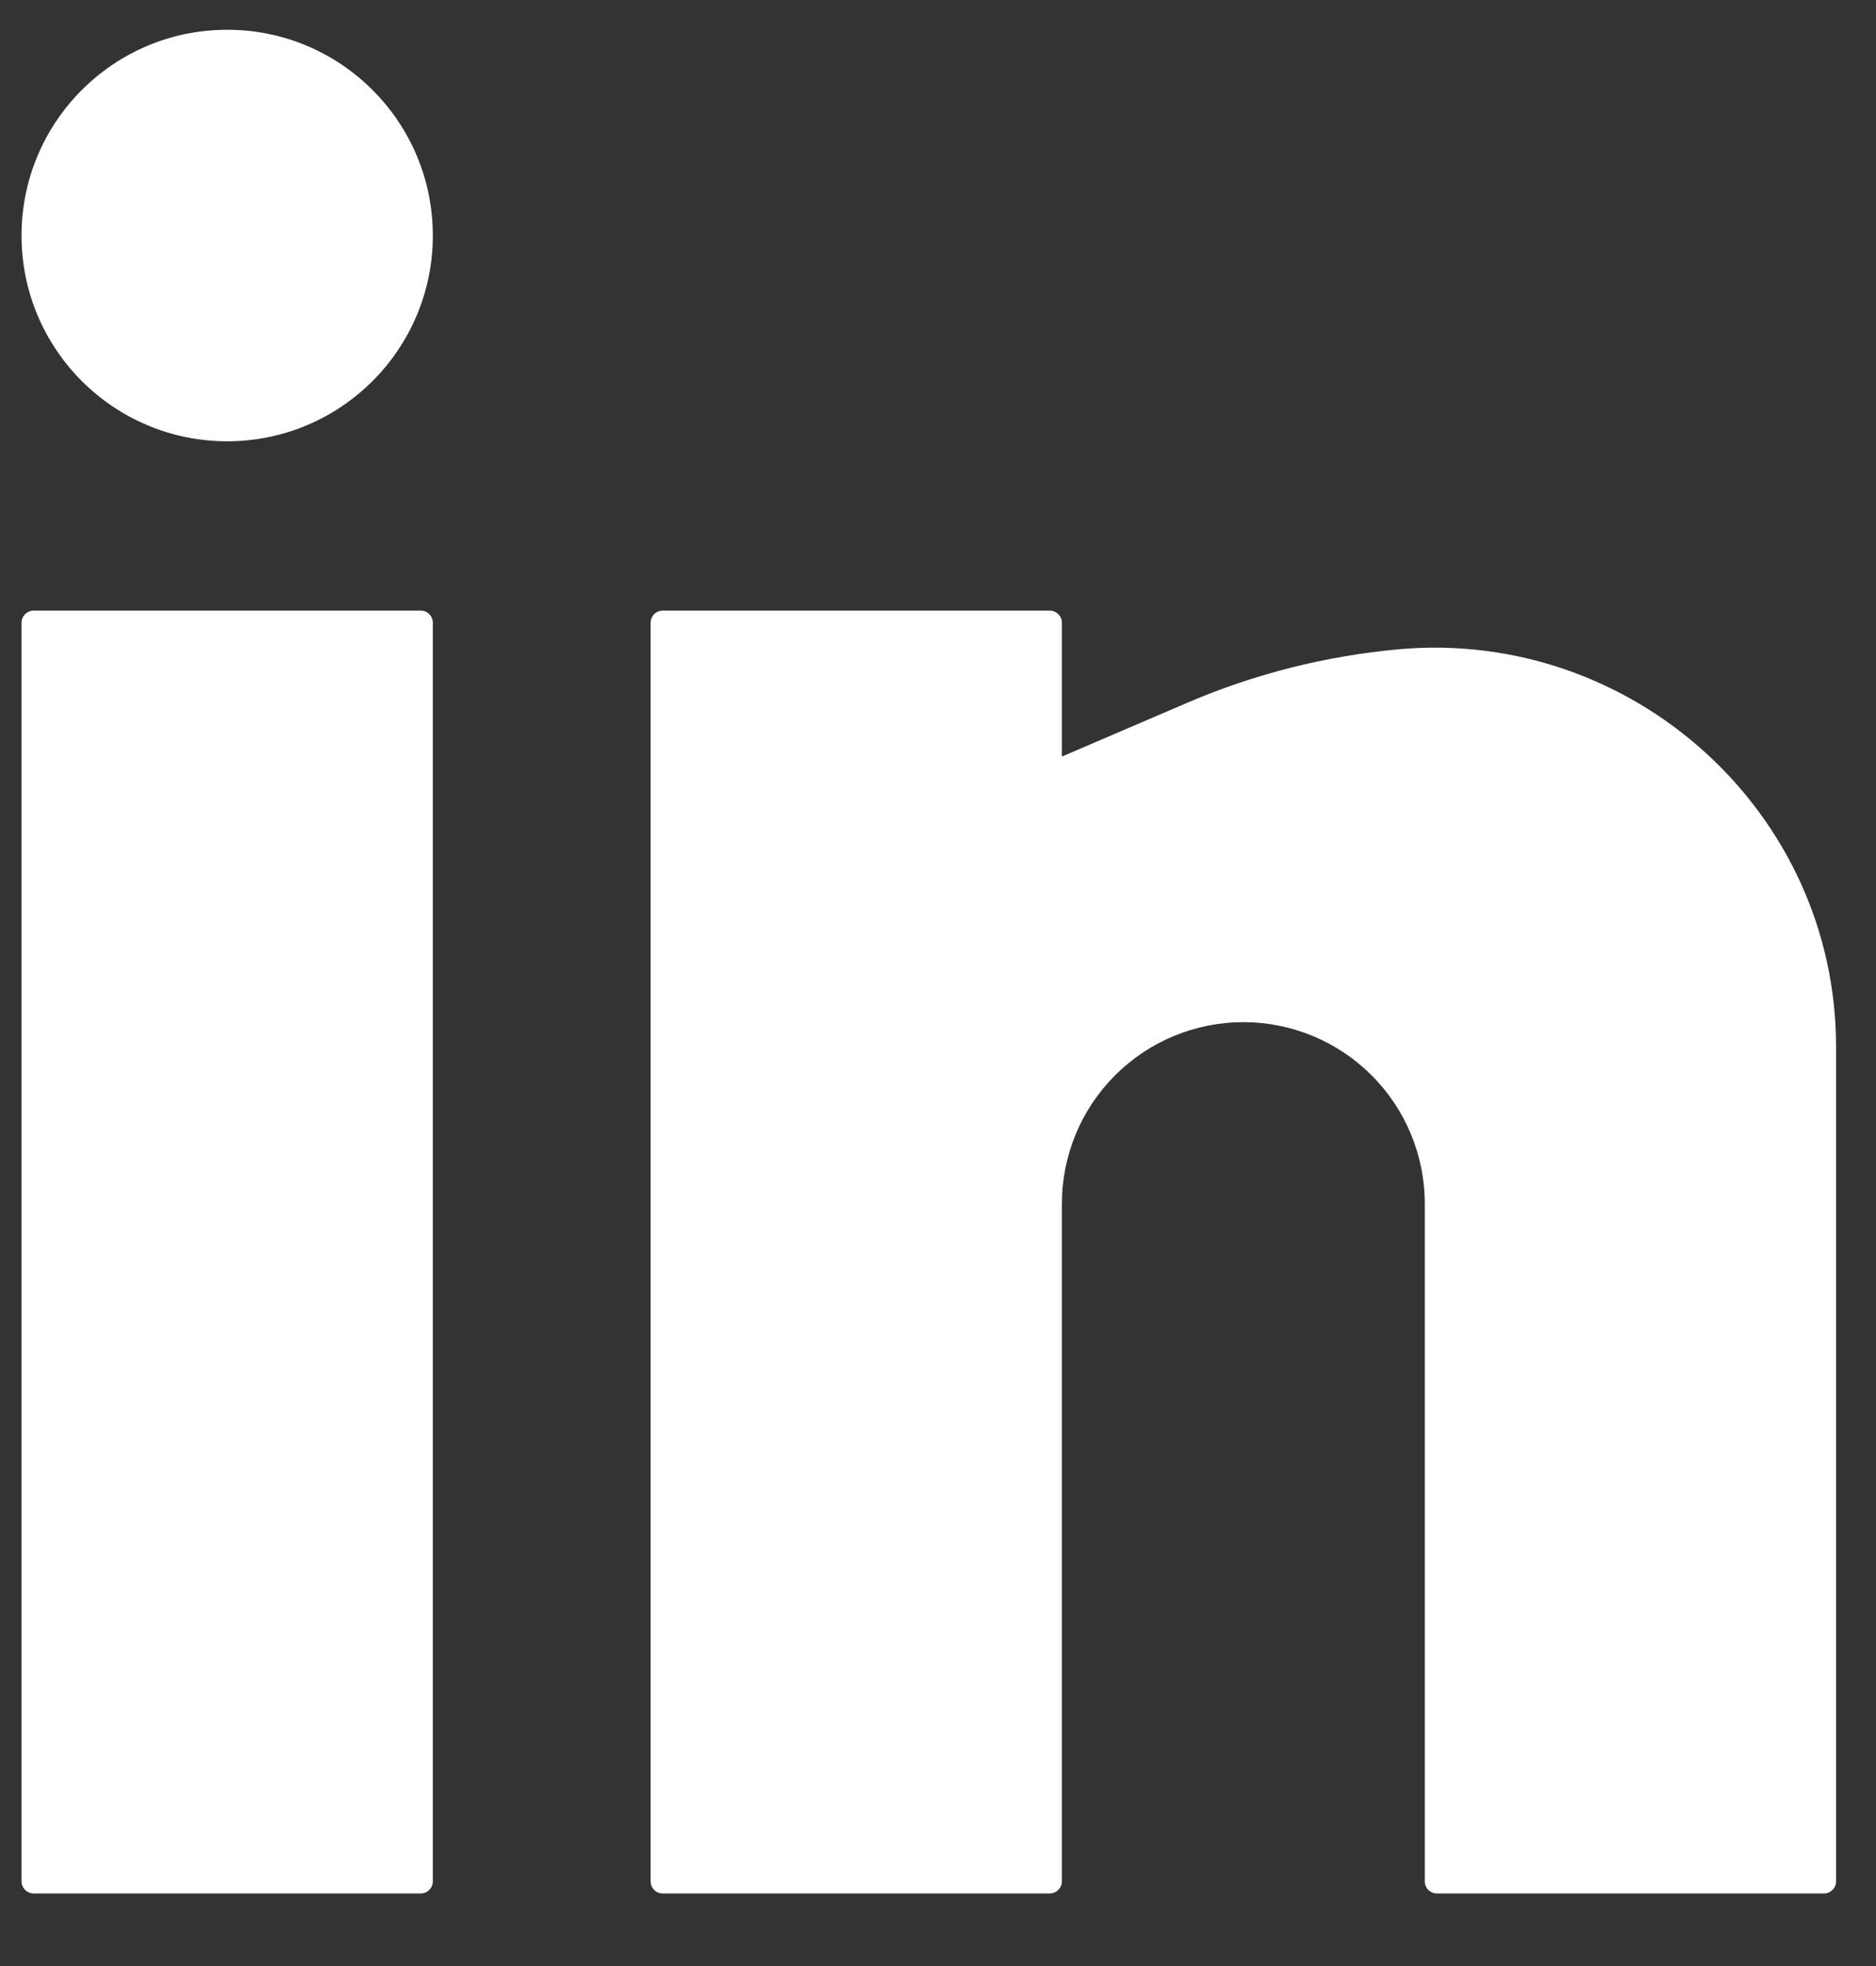 <svg width="21" height="22" viewBox="0 0 21 22" fill="none" xmlns="http://www.w3.org/2000/svg">
<rect x="0" y="0" width="21" height="22" fill="#333333" stroke="none"/>
<path d="M2.543 0.333C1.272 0.333 0.241 1.364 0.241 2.636C0.241 3.907 1.272 4.938 2.543 4.938C3.814 4.938 4.845 3.907 4.845 2.636C4.845 1.364 3.814 0.333 2.543 0.333Z" fill="white"/>
<path d="M0.376 6.833C0.302 6.833 0.241 6.894 0.241 6.969V21.052C0.241 21.127 0.302 21.188 0.376 21.188H4.71C4.785 21.188 4.845 21.127 4.845 21.052V6.969C4.845 6.894 4.785 6.833 4.71 6.833H0.376Z" fill="white"/>
<path d="M7.418 6.833C7.343 6.833 7.283 6.894 7.283 6.969V21.052C7.283 21.127 7.343 21.188 7.418 21.188H11.751C11.826 21.188 11.887 21.127 11.887 21.052V13.469C11.887 12.93 12.101 12.414 12.482 12.033C12.863 11.652 13.379 11.438 13.918 11.438C14.457 11.438 14.973 11.652 15.354 12.033C15.735 12.414 15.949 12.93 15.949 13.469V21.052C15.949 21.127 16.01 21.188 16.085 21.188H20.418C20.493 21.188 20.553 21.127 20.553 21.052V11.714C20.553 9.085 18.267 7.028 15.651 7.266C14.845 7.34 14.047 7.54 13.302 7.859L11.887 8.466V6.969C11.887 6.894 11.826 6.833 11.751 6.833H7.418Z" fill="white"/>
</svg>
